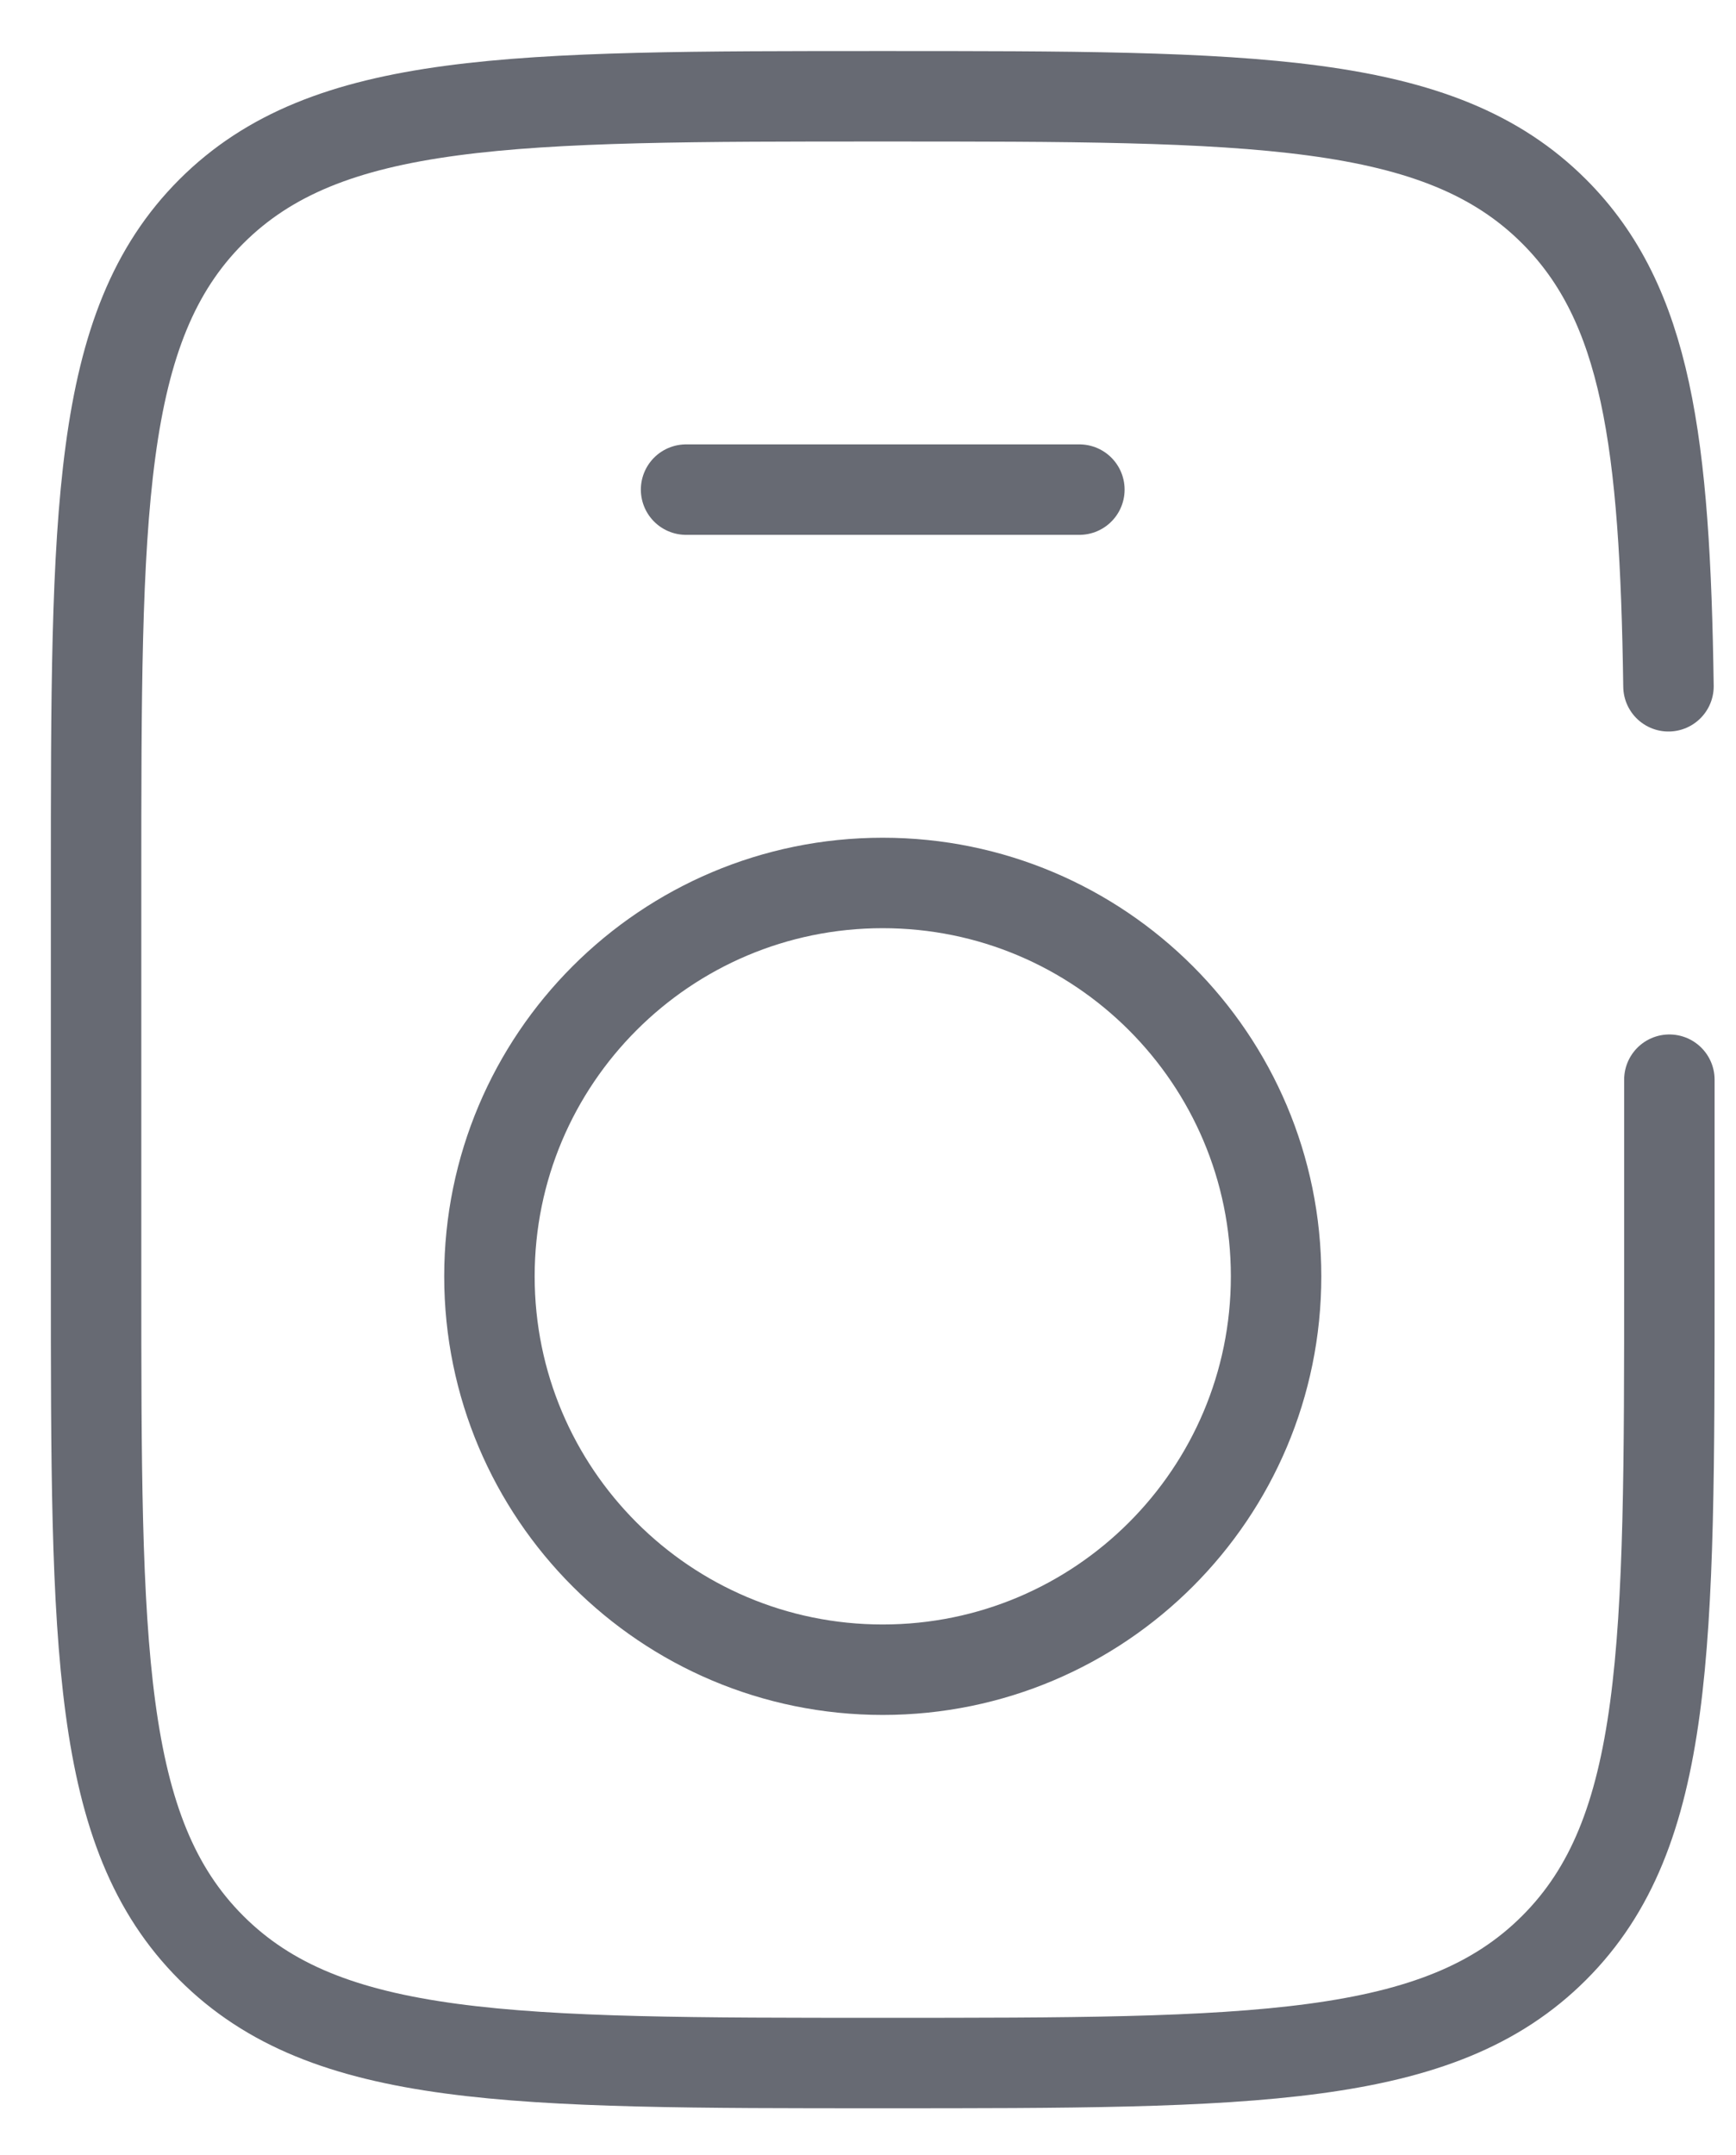 <svg width="29" height="36" viewBox="0 0 29 36" fill="none" xmlns="http://www.w3.org/2000/svg">
<path d="M27.887 18.034V21.319C27.887 27.513 27.887 30.611 25.962 32.535C24.038 34.459 20.941 34.459 14.746 34.459C8.552 34.459 5.454 34.459 3.53 32.535C1.605 30.611 1.605 27.513 1.605 21.319V14.748C1.605 8.554 1.605 5.456 3.53 3.532C5.454 1.608 8.552 1.608 14.746 1.608C20.941 1.608 24.038 1.608 25.962 3.532C27.512 5.081 27.814 7.39 27.872 11.463" stroke="#676A73" stroke-width="1.511" stroke-linecap="round"/>
<path d="M21.317 21.319C21.317 24.947 18.375 27.889 14.746 27.889C11.117 27.889 8.176 24.947 8.176 21.319C8.176 17.69 11.117 14.748 14.746 14.748C18.375 14.748 21.317 17.69 21.317 21.319Z" stroke="#676A73" stroke-width="1.511"/>
<path d="M11.461 8.178H18.031" stroke="#676A73" stroke-width="1.511" stroke-linecap="round"/>
</svg>
